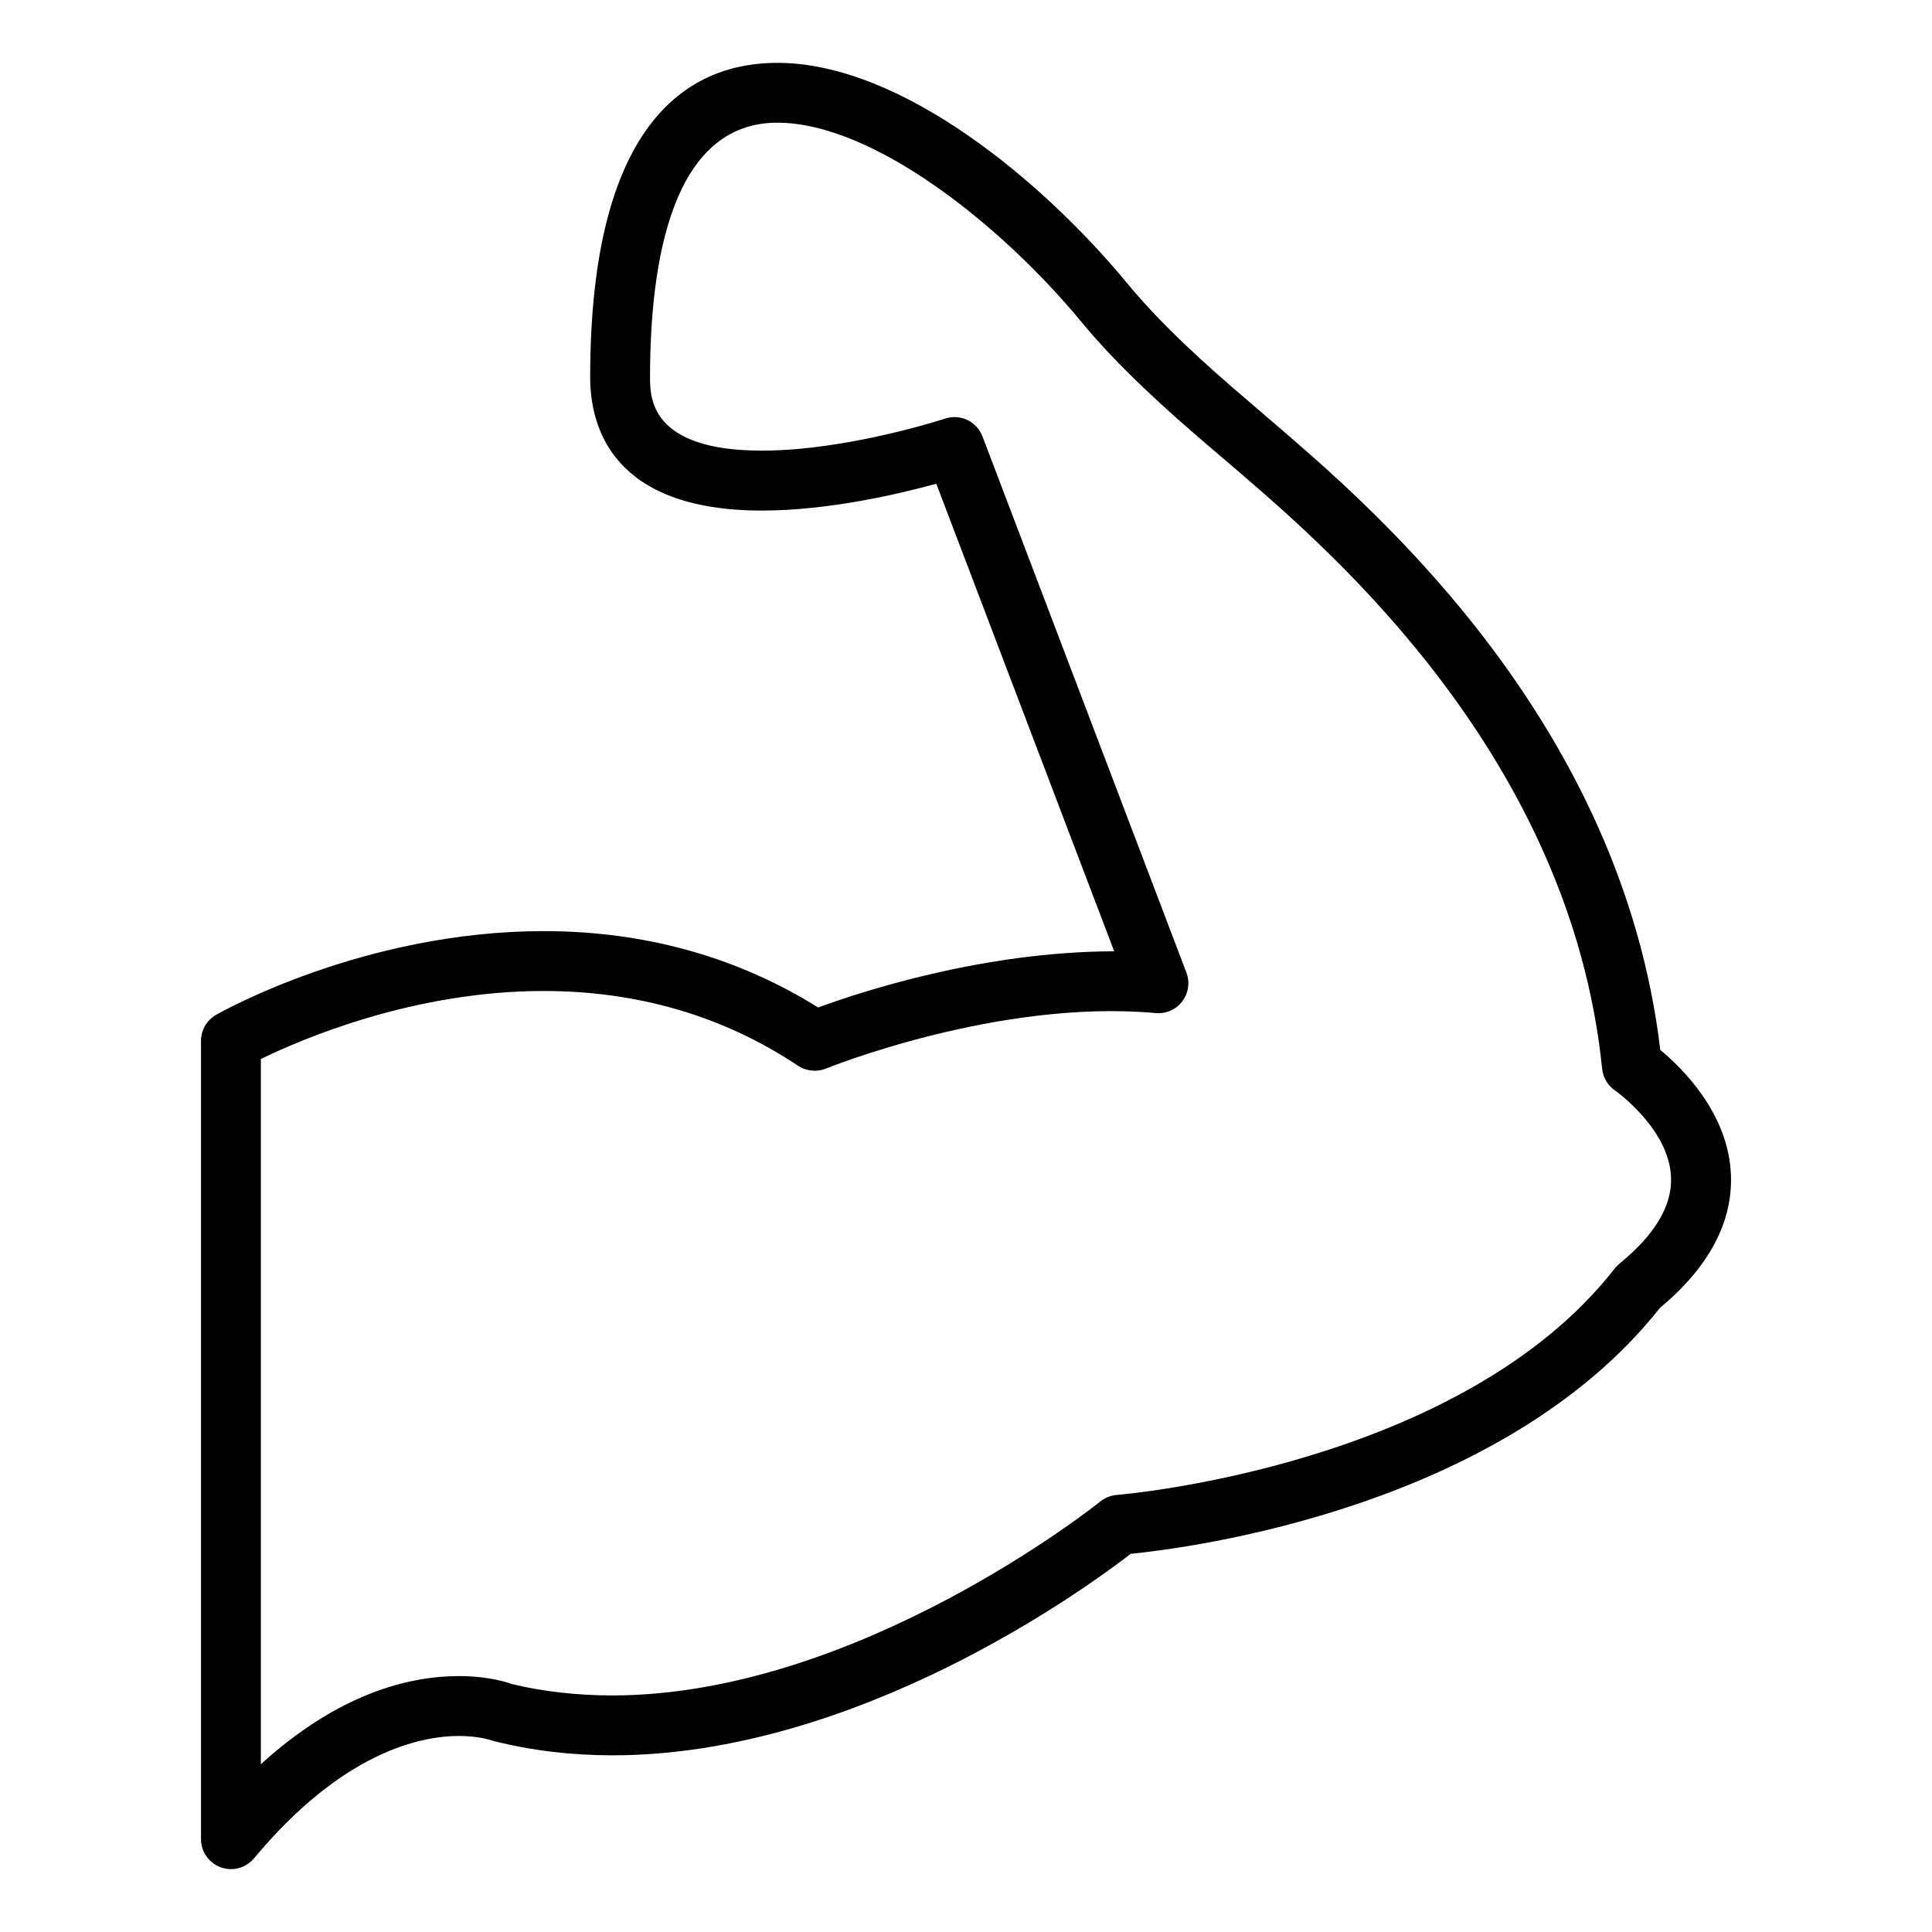 <?xml version="1.0" encoding="UTF-8"?>
<!-- Uploaded to: SVG Repo, www.svgrepo.com, Generator: SVG Repo Mixer Tools -->
<svg fill="#000000" width="800px" height="800px" version="1.1" viewBox="144 144 512 512" xmlns="http://www.w3.org/2000/svg">
 <path d="m205.2 639.34c-0.902 0-1.797-0.156-2.695-0.484-3.129-1.133-5.238-4.102-5.238-7.453v-211.56c0-2.852 1.523-5.473 4-6.898 1.578-0.898 39.387-22.188 86.801-22.188 26.746 0 51.227 6.805 72.762 20.238 11.16-4.102 43.484-14.801 78.438-14.895l-47.137-123.91c-9.949 2.742-28.605 7.113-46.203 7.113-39.605 0-45.523-22.129-45.523-35.312 0-68.875 26.965-83.336 49.586-83.336 32.879 0 70.504 31.488 92.75 58.445 9.453 11.453 21.539 22.203 32.109 31.207l8.801 7.562c24.793 21.398 90.055 77.754 100.34 164.37 5.859 4.832 18.035 16.816 18.723 33.004 0.523 12.617-5.793 24.512-18.812 35.367-41.926 53.004-124.61 63.617-140.26 65.172-11.719 9.07-72.367 53.398-137.38 53.398-10.906 0-21.508-1.281-31.484-3.809-0.805-0.246-3.906-1.32-9.145-1.32-10.191 0-30.832 4.211-54.32 32.434-1.555 1.84-3.785 2.856-6.109 2.856zm7.93-214.68v186.88c20.797-18.934 39.516-23.363 52.496-23.363 8.246 0 13.387 1.867 13.949 2.086 7.809 1.93 17.078 3.043 26.684 3.043 65.141 0 128.7-50.875 129.32-51.383 1.238-1.004 2.793-1.621 4.402-1.754 0.898-0.059 91.047-7.516 131.95-60.023 0.371-0.465 0.805-0.887 1.238-1.27 9.422-7.656 14.008-15.391 13.668-22.949-0.523-12.832-14.691-22.828-14.812-22.918-1.953-1.32-3.195-3.426-3.441-5.758-8.34-82.277-71.527-136.84-95.297-157.38l-8.652-7.391c-11.184-9.562-23.922-20.887-34.148-33.281-20.949-25.383-55.043-52.684-80.508-52.684-27.859 0-33.715 36.691-33.715 67.465 0 5.316 0 19.445 29.66 19.445 22.531 0 48.281-8.398 48.531-8.48 4.027-1.352 8.398 0.73 9.914 4.711l54.043 142.1c0.961 2.555 0.559 5.441-1.113 7.613-1.641 2.188-4.219 3.344-7.031 3.109-41.59-3.797-86.961 14.535-87.367 14.699-2.445 0.984-5.234 0.699-7.406-0.734-19.711-13.156-42.426-19.82-67.434-19.82-34.684 0-64.461 12.914-74.938 18.035z"/>
</svg>